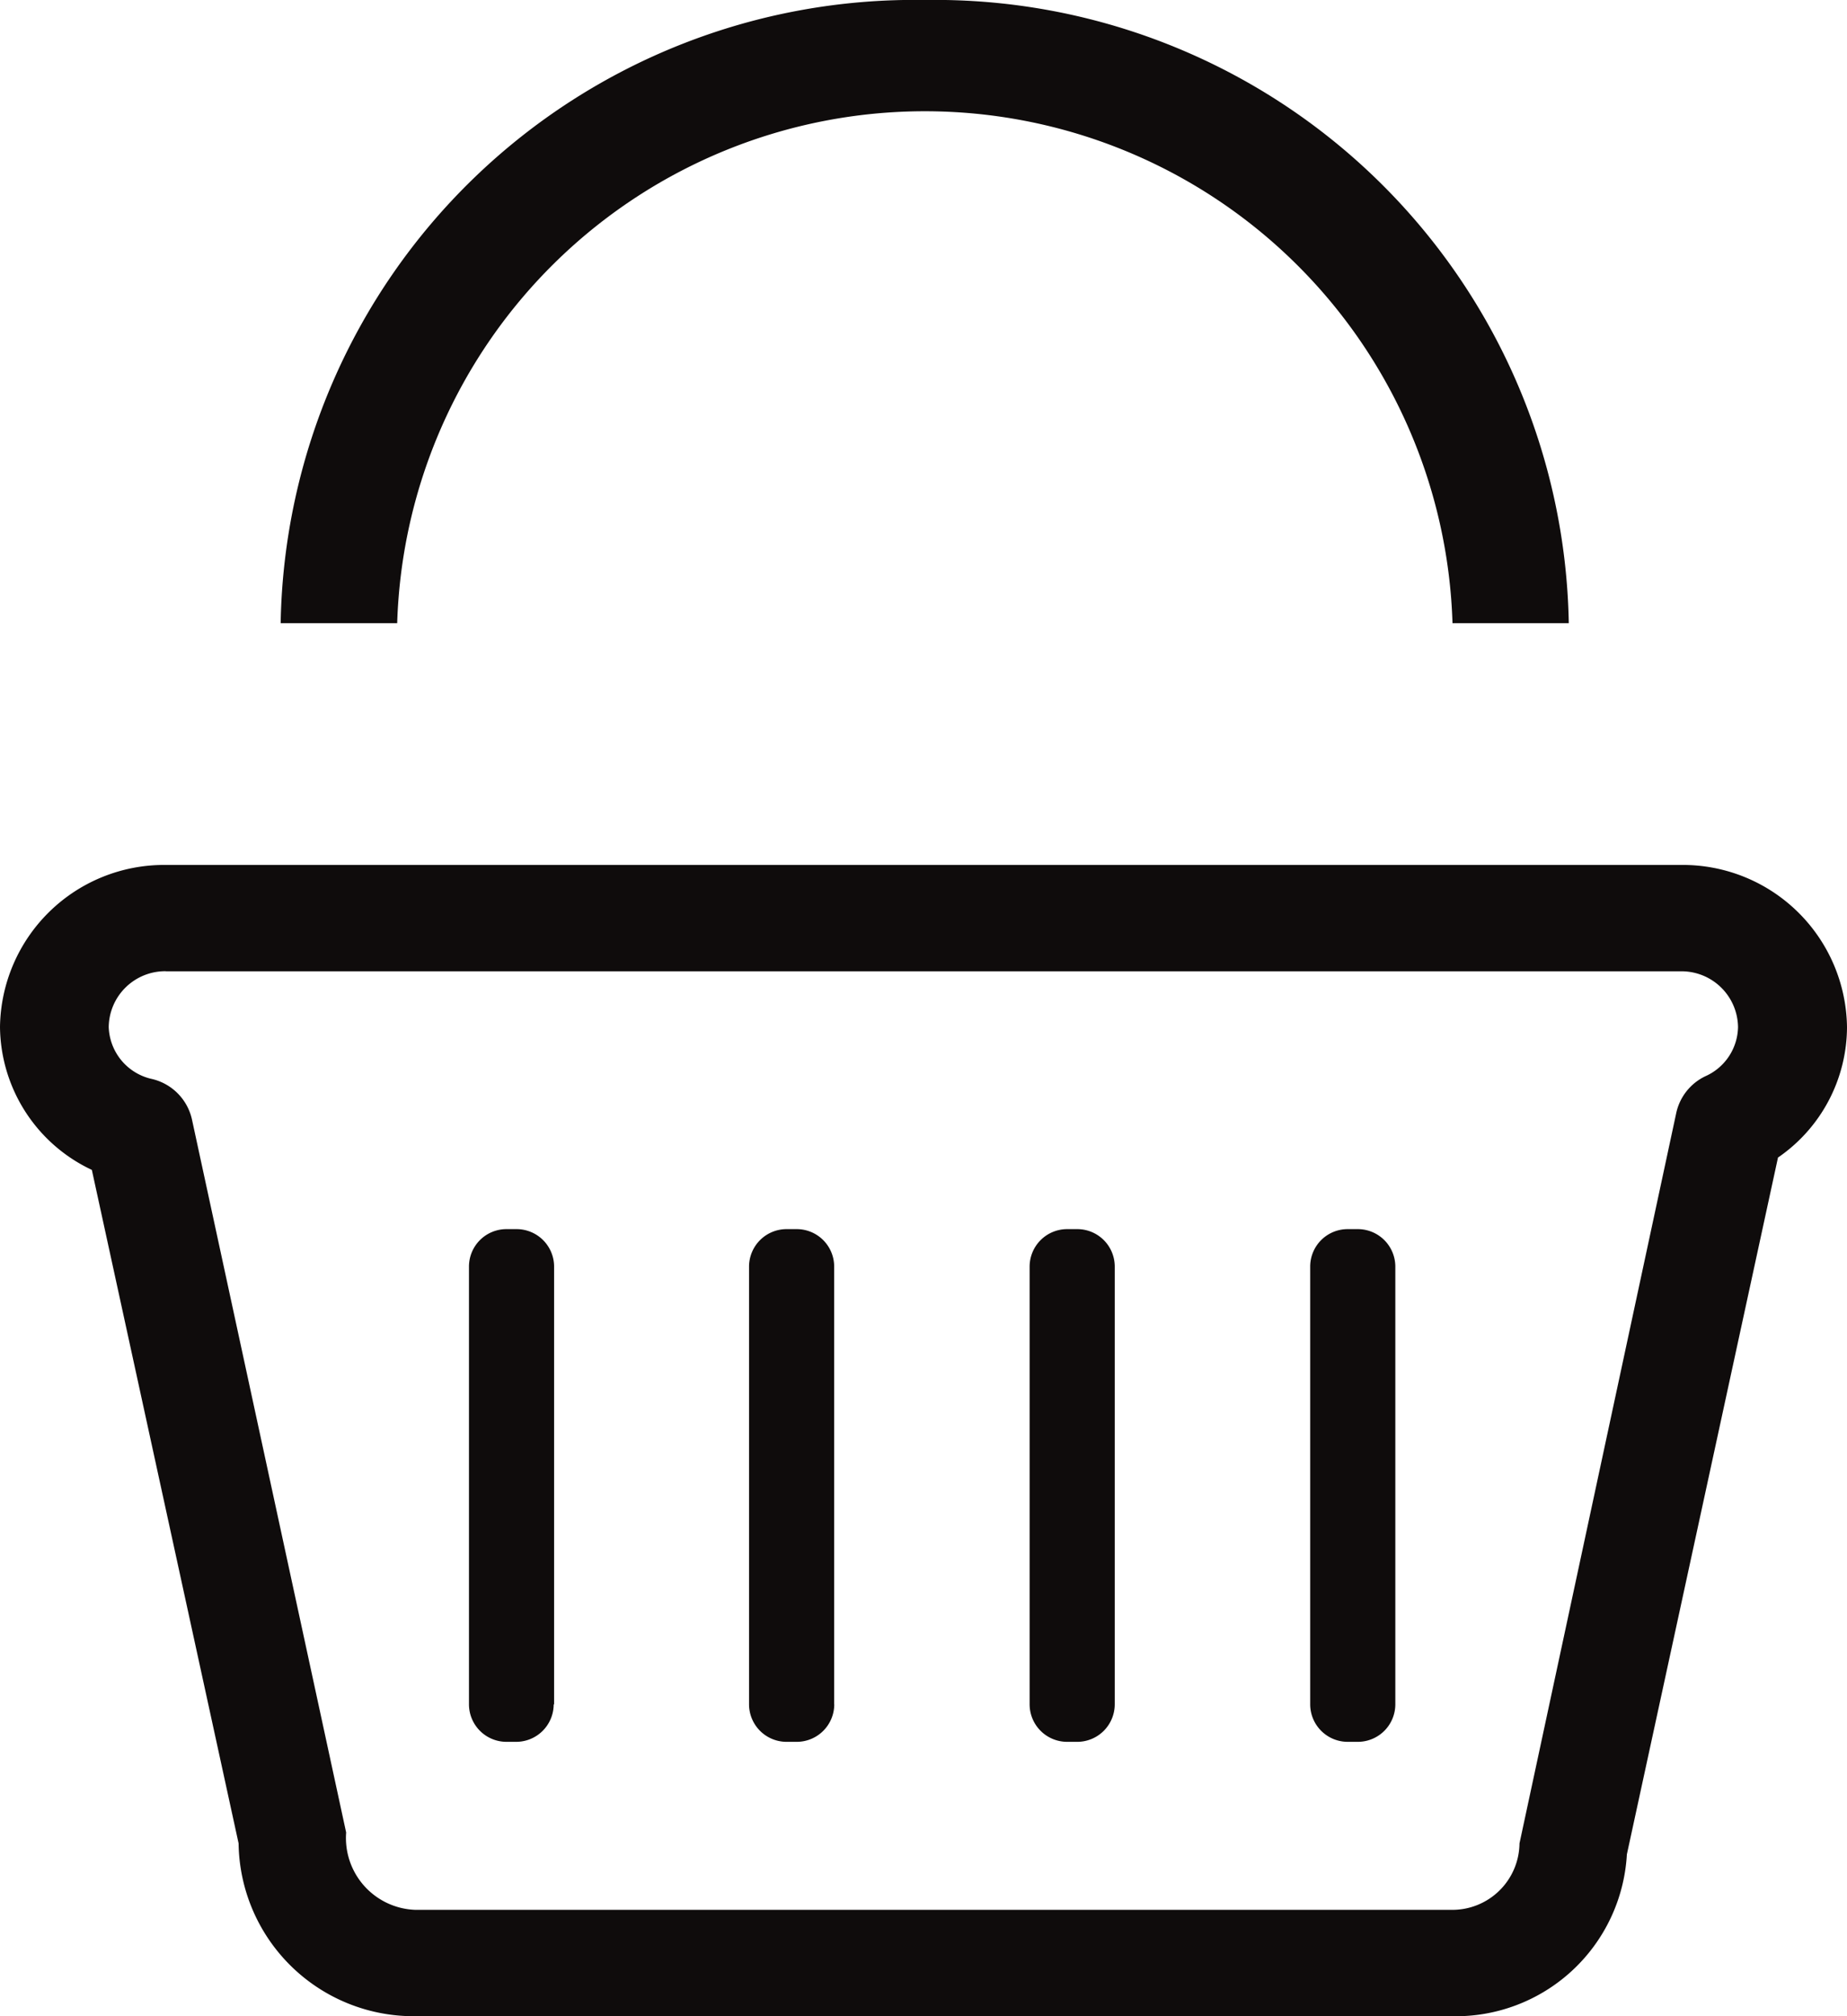 <svg xmlns="http://www.w3.org/2000/svg" width="22" height="24" viewBox="0 0 22 24">
  <g id="icon-cart" transform="translate(-11.346 1)">
    <g id="Group_4644" data-name="Group 4644" transform="translate(11.346 -1)">
      <path id="Path_4995" data-name="Path 4995" d="M28.636,163.622H16.295a2.085,2.085,0,0,1-2.107-2.057l-1.748-8.017a1.9,1.9,0,0,1-1.094-1.7,1.955,1.955,0,0,1,1.975-1.93H31.369a1.956,1.956,0,0,1,1.977,1.93,1.89,1.89,0,0,1-.822,1.553l-1.8,8.295A2.042,2.042,0,0,1,28.636,163.622ZM13.321,151.183a.673.673,0,0,0-.68.664.656.656,0,0,0,.52.62.637.637,0,0,1,.472.483l1.836,8.485a.856.856,0,0,0,.825.921H28.635a.8.8,0,0,0,.81-.791l1.867-8.694a.634.634,0,0,1,.347-.438.653.653,0,0,0,.389-.585.673.673,0,0,0-.68-.664H13.321Z" transform="translate(-11.346 -139.622)" fill="#0f0c0c"/>
      <path id="Path_4996" data-name="Path 4996" d="M101.364,226.423a.447.447,0,0,1-.446.446H100.8a.447.447,0,0,1-.445-.446v-5.212a.446.446,0,0,1,.445-.445h.123a.447.447,0,0,1,.446.445v5.212Z" transform="translate(-94.769 -206.135)" fill="#0f0c0c"/>
      <path id="Path_4997" data-name="Path 4997" d="M154.621,226.423a.447.447,0,0,1-.445.446h-.124a.447.447,0,0,1-.446-.446v-5.212a.447.447,0,0,1,.446-.445h.123a.446.446,0,0,1,.445.445v5.212Z" transform="translate(-144.684 -206.135)" fill="#0f0c0c"/>
      <path id="Path_4998" data-name="Path 4998" d="M207.909,226.423a.447.447,0,0,1-.445.446h-.123a.447.447,0,0,1-.446-.446v-5.212a.447.447,0,0,1,.446-.445h.123a.446.446,0,0,1,.445.445Z" transform="translate(-194.631 -206.135)" fill="#0f0c0c"/>
      <path id="Path_4999" data-name="Path 4999" d="M261.2,226.423a.447.447,0,0,1-.446.446h-.123a.447.447,0,0,1-.445-.446v-5.212a.446.446,0,0,1,.445-.445h.123a.447.447,0,0,1,.446.445Z" transform="translate(-244.58 -206.135)" fill="#0f0c0c"/>
      <path id="Path_5000" data-name="Path 5000" d="M73.6,0a7.549,7.549,0,0,0-7.673,7.418h1.388a6.288,6.288,0,0,1,12.57,0H81.27A7.55,7.55,0,0,0,73.6,0Z" transform="translate(-62.584)" fill="#0f0c0c"/>
    </g>
  </g>
</svg>
